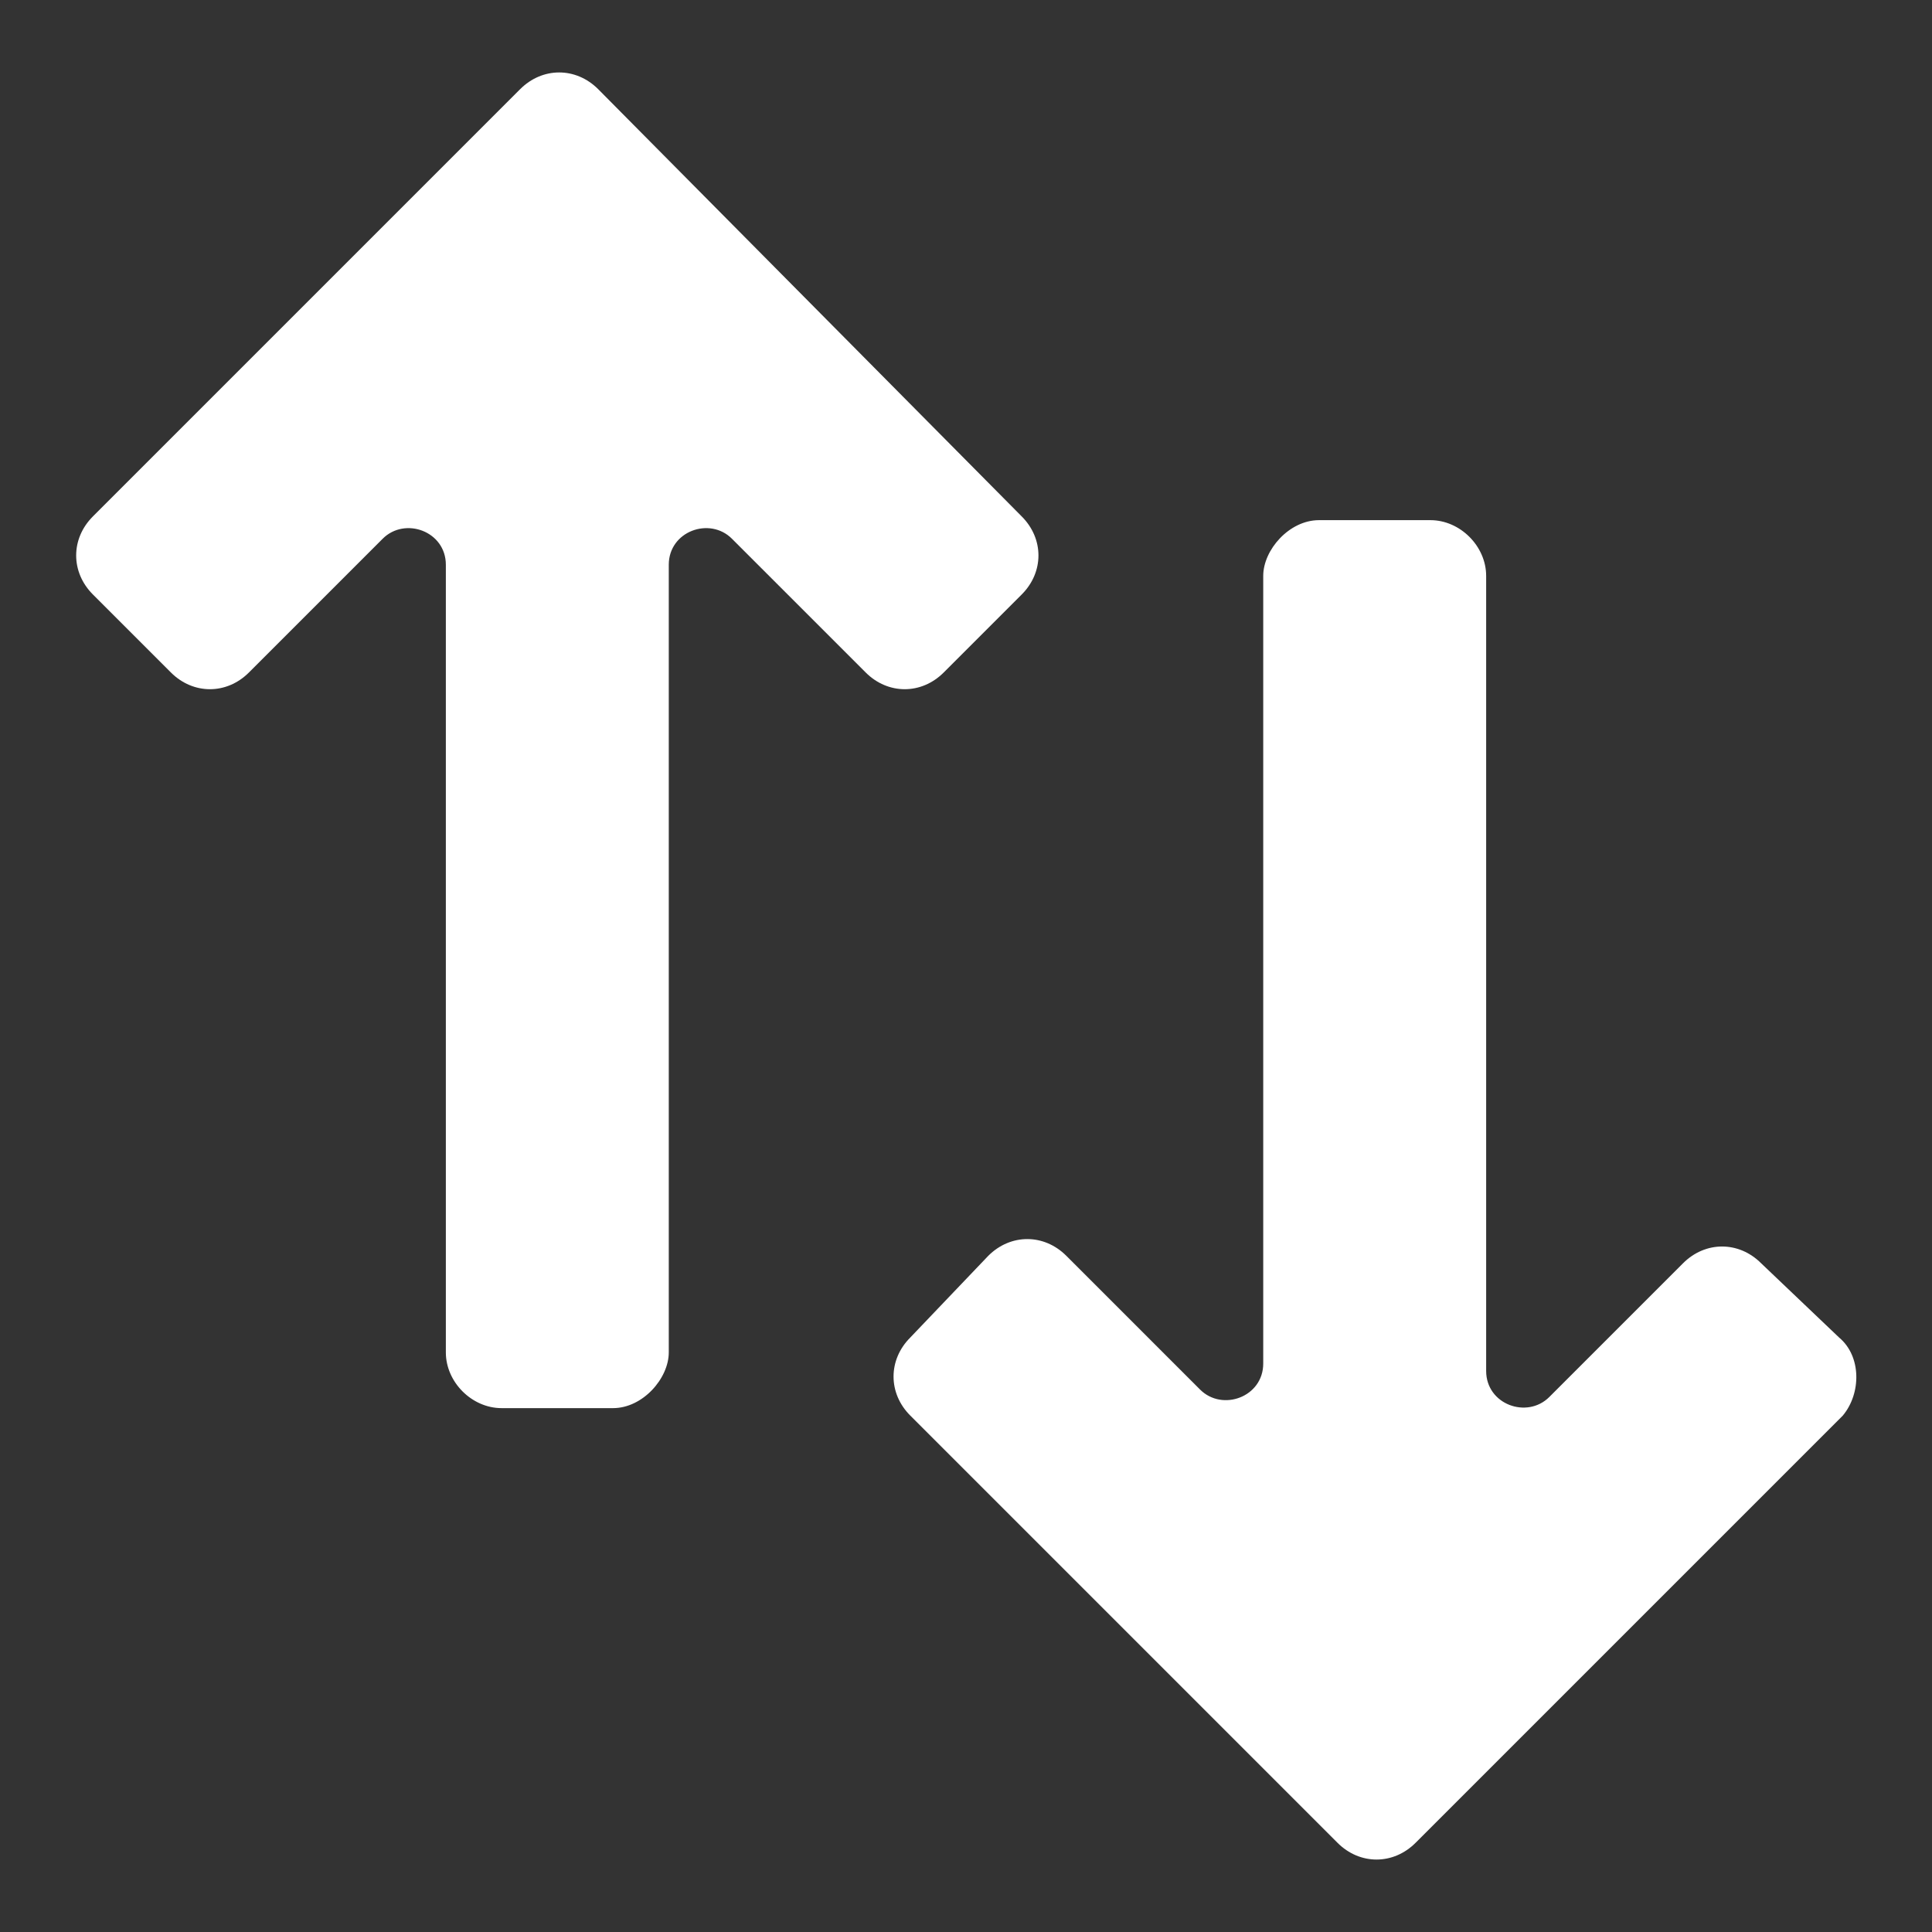 <?xml version="1.0"?><svg xmlns="http://www.w3.org/2000/svg" width="52" height="52" viewBox="0 0 52 52"><rect x="0" y="0" width="52" height="52" fill="#333333" stroke="none"/><g fill="#fff"><path d="m27.5 16c0.6-0.6 0.6-1.5 0-2.1l-11.4-11.5c-0.6-0.6-1.5-0.6-2.1 0l-11.5 11.5c-0.6 0.6-0.6 1.5 0 2.1l2.1 2.1c0.6 0.6 1.5 0.6 2.1 0l3.6-3.6c0.6-0.6 1.7-0.2 1.7 0.7v21.2c0 0.8 0.7 1.5 1.5 1.5h3c0.8 0 1.5-0.8 1.5-1.5v-21.2c0-0.9 1.1-1.3 1.7-0.7l3.6 3.6c0.6 0.6 1.5 0.6 2.1 0l2.1-2.1z m22 20l-2.1-2c-0.6-0.6-1.5-0.6-2.1 0l-3.6 3.6c-0.6 0.6-1.7 0.2-1.7-0.7v-21.4c0-0.8-0.7-1.5-1.5-1.5h-3c-0.8 0-1.5 0.8-1.5 1.5v21.2c0 0.9-1.1 1.3-1.7 0.7l-3.6-3.6c-0.6-0.6-1.5-0.6-2.1 0l-2.1 2.2c-0.6 0.6-0.6 1.5 0 2.1l11.5 11.5c0.6 0.6 1.5 0.6 2.1 0l11.5-11.5c0.5-0.6 0.5-1.6-0.1-2.1z"></path></g></svg>
